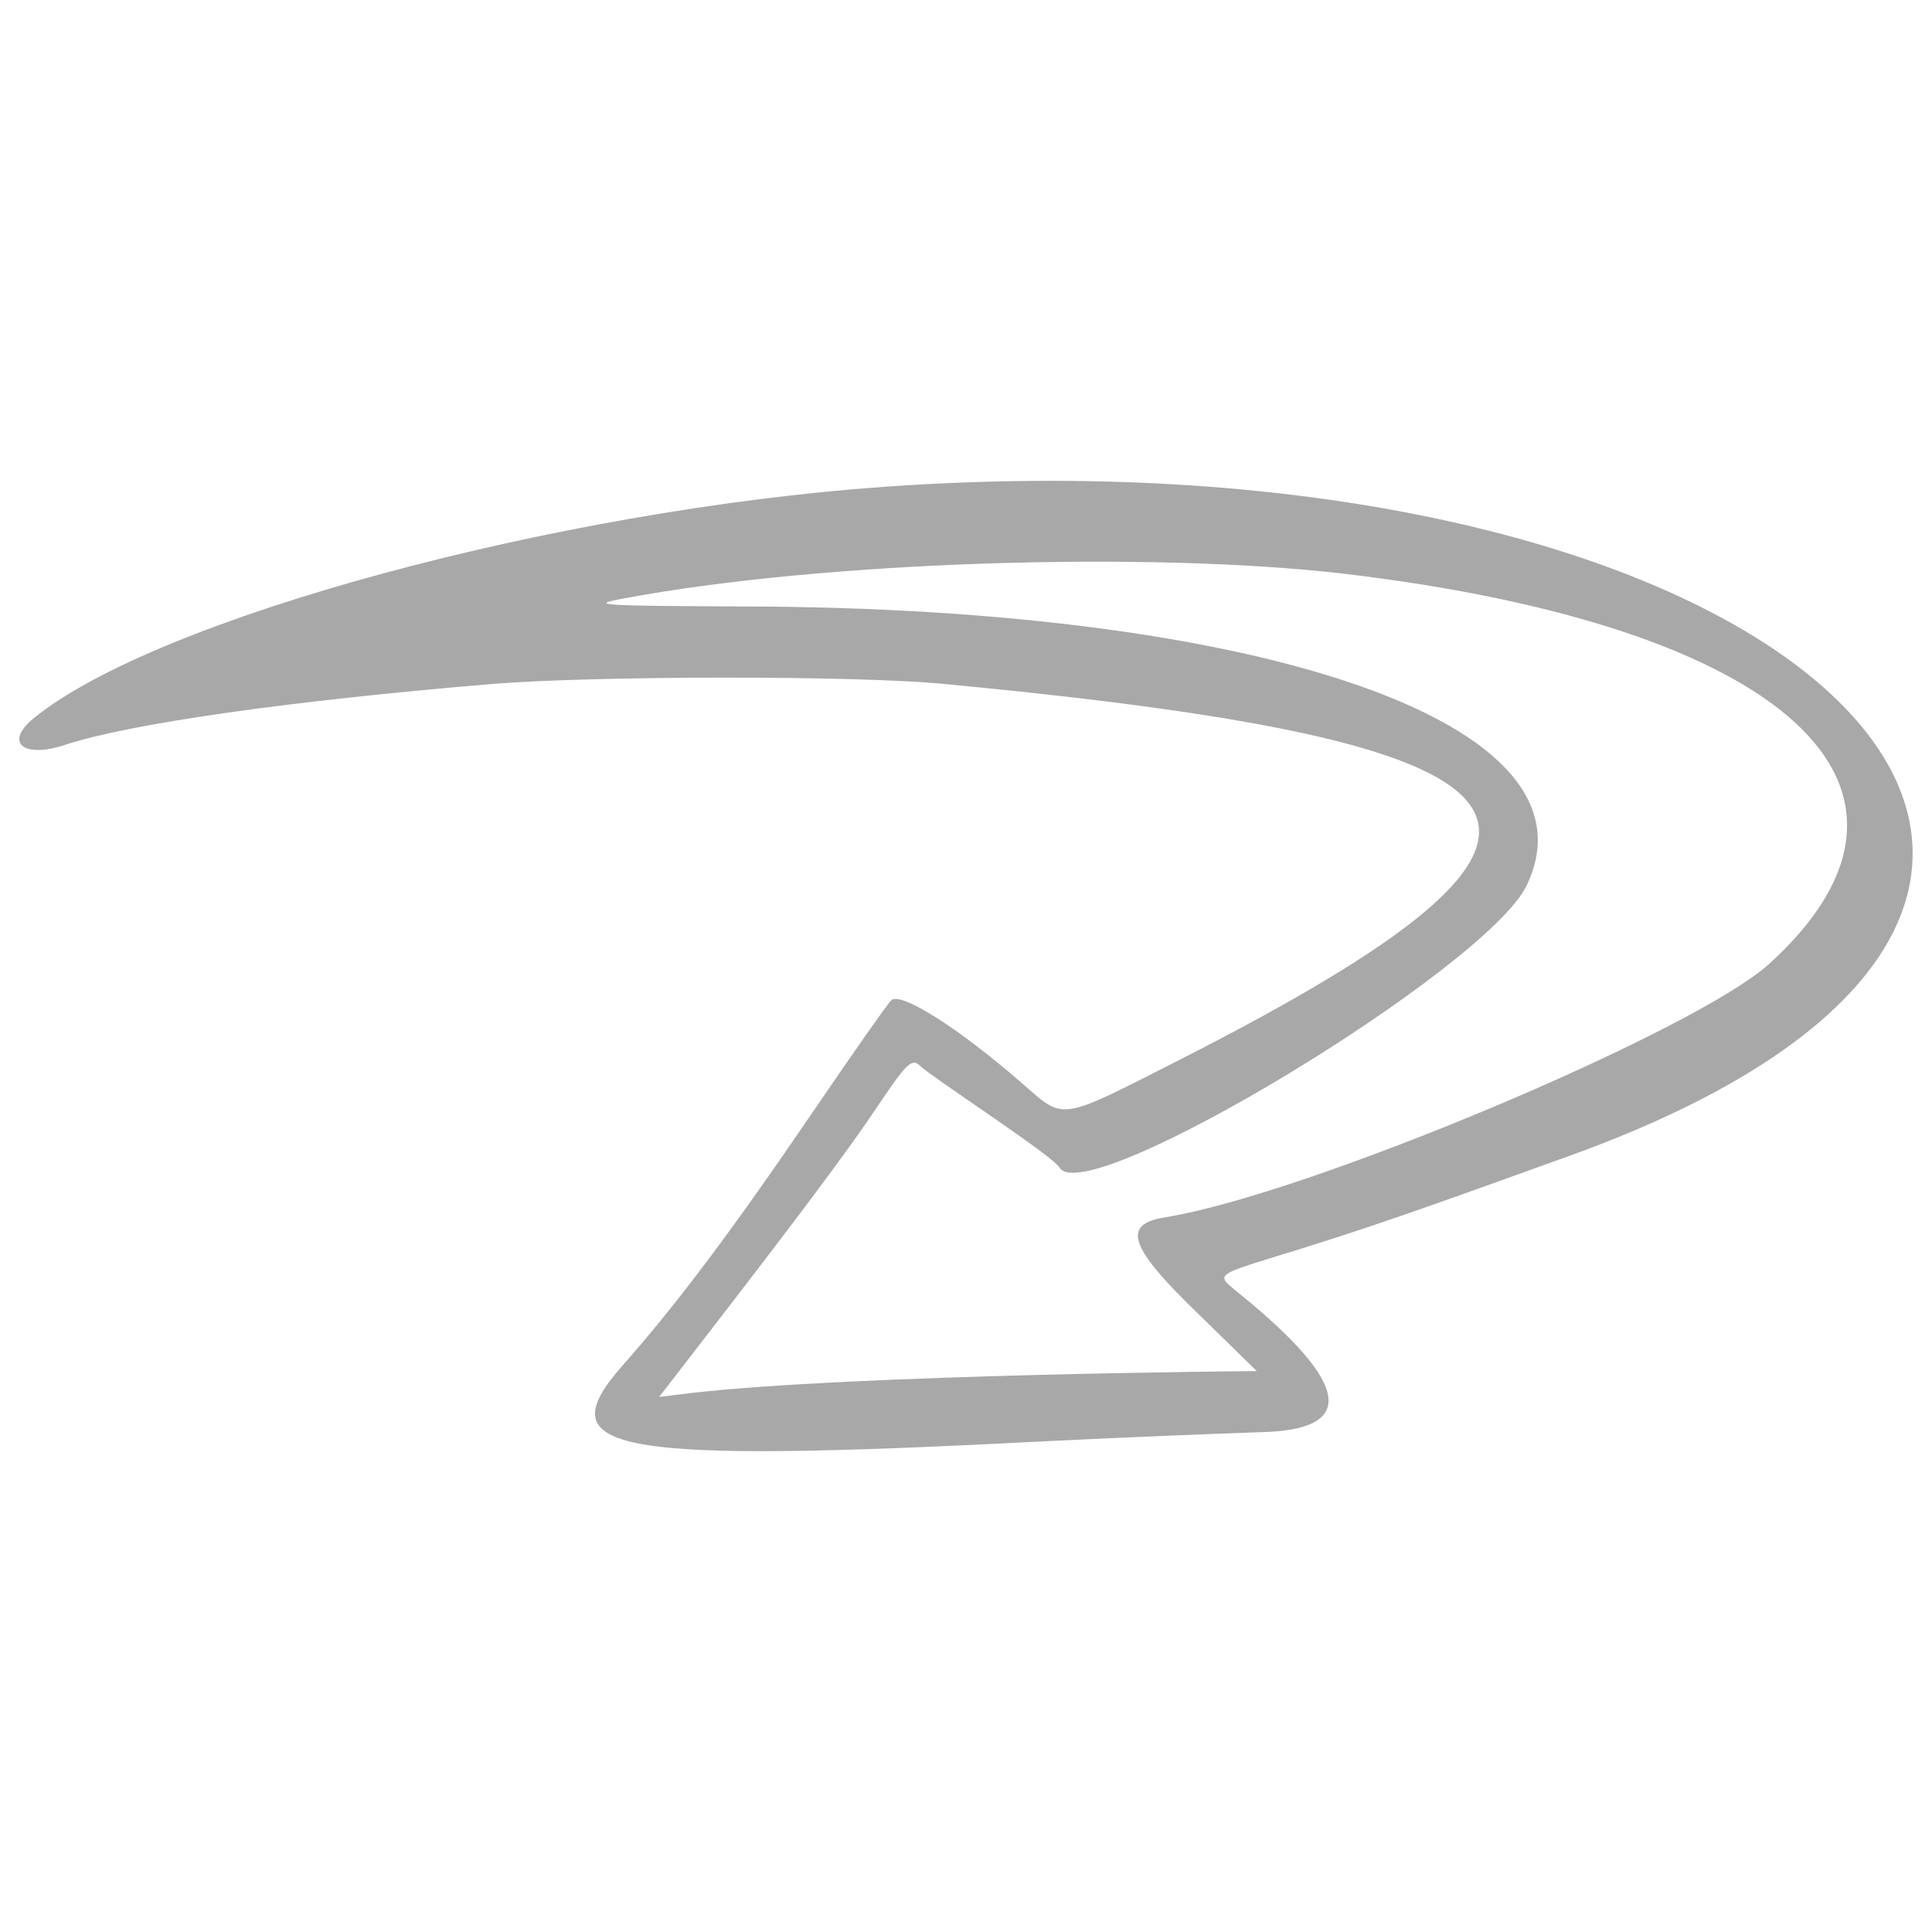 <svg width="81" height="81" viewBox="0 0 81 81" fill="none" xmlns="http://www.w3.org/2000/svg">
<path fill-rule="evenodd" clip-rule="evenodd" d="M37.098 20.407C23.303 21.384 6.549 25.93 1.422 30.105C0.154 31.136 0.973 31.823 2.77 31.215C5.439 30.343 12.072 29.391 20.608 28.678C24.783 28.334 35.882 28.308 39.608 28.678C66.352 31.215 68.545 34.73 49.413 44.455C44.312 47.044 44.656 46.991 42.806 45.379C40.163 43.08 37.732 41.548 37.362 41.944C37.177 42.129 35.697 44.243 34.059 46.648C30.729 51.537 28.377 54.681 26.105 57.245C22.881 60.892 25.629 61.367 44.022 60.416C47.193 60.258 51.157 60.099 52.822 60.046C56.891 59.967 56.653 58.064 52.055 54.312C50.919 53.36 50.708 53.545 54.539 52.356C58.371 51.167 61.78 49.898 65.77 48.471C95.791 37.663 75.39 17.711 37.098 20.407ZM56.336 24.053C74.888 26.247 82.287 33.038 74.174 40.411C71.003 43.265 54.777 50.083 48.858 51.035C47.008 51.325 47.325 52.277 50.258 55.104L52.69 57.483C52.663 57.483 35.777 57.615 28.932 58.408L27.637 58.566C30.386 54.999 34.904 49.211 36.702 46.516C37.97 44.613 38.234 44.349 38.551 44.666C39.106 45.194 44.127 48.445 44.418 48.947C45.502 50.797 62.309 40.623 64 37.134C67.33 30.264 52.716 25.507 31.416 25.427C25.127 25.401 24.598 25.375 26.184 25.084C34.535 23.525 48.171 23.102 56.336 24.053Z" fill="#A8A8A8"/>
</svg>
